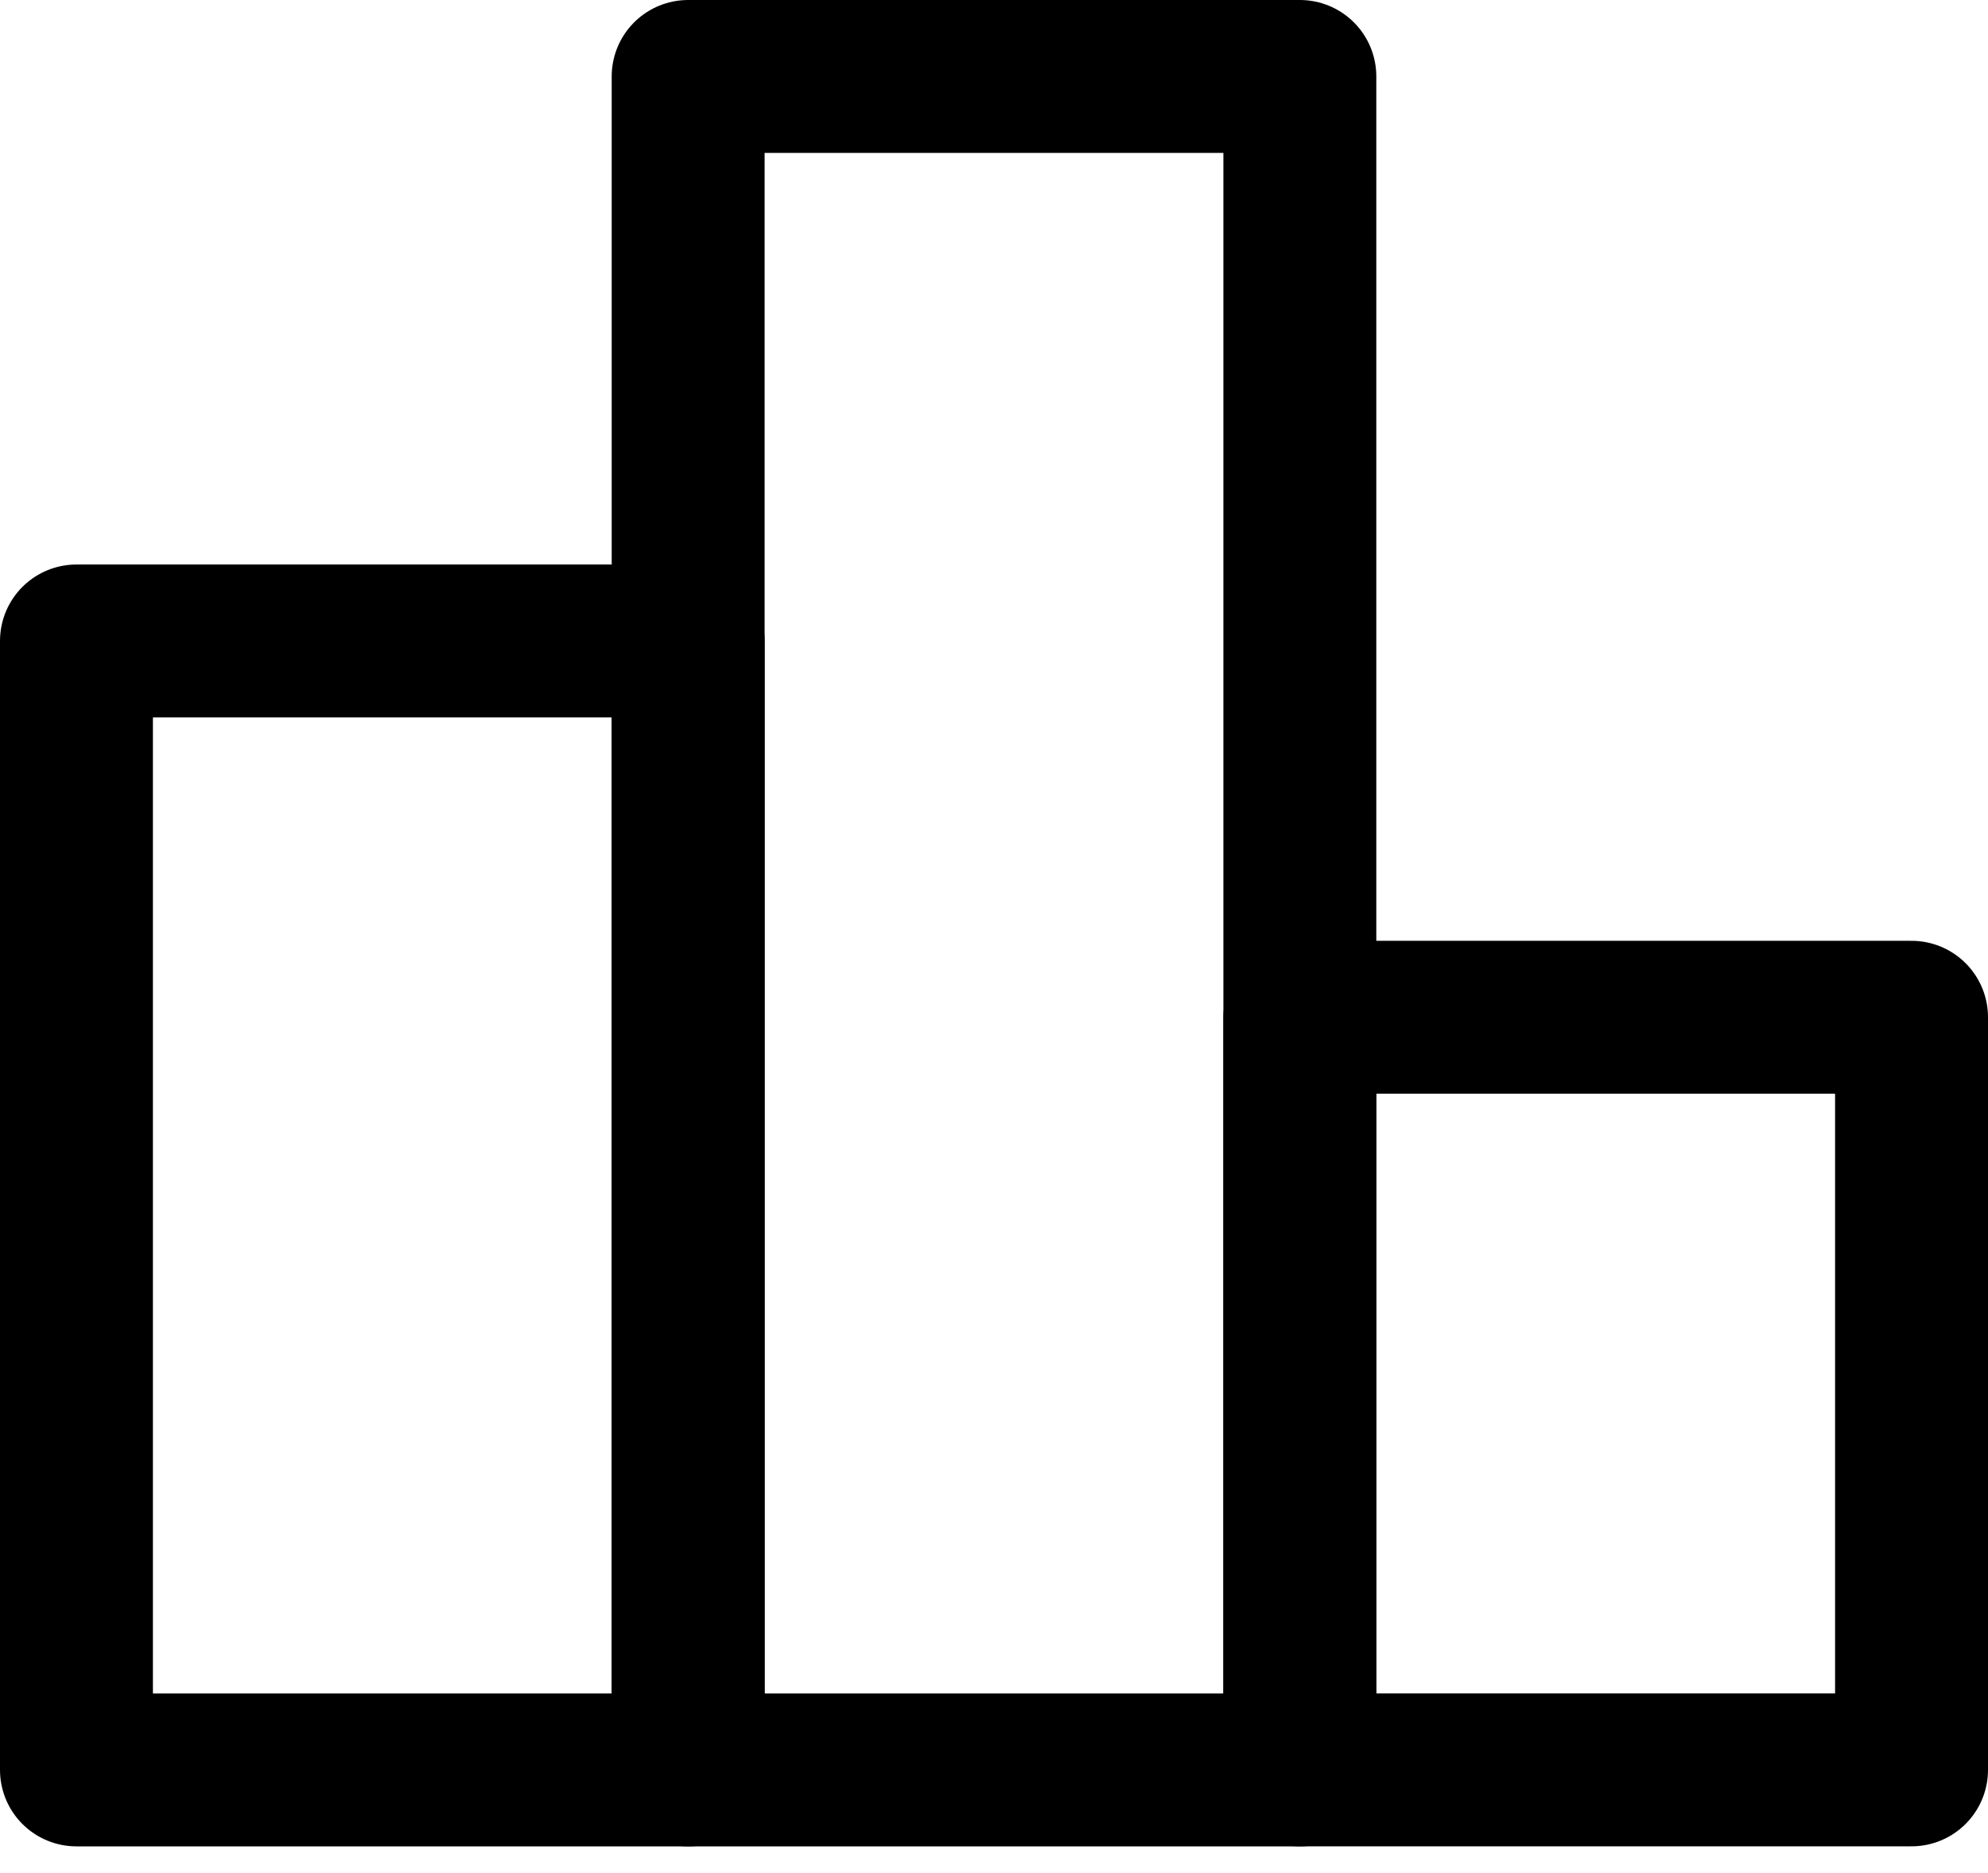 <svg width="52" height="49" viewBox="0 0 52 49" fill="none" xmlns="http://www.w3.org/2000/svg">
<path d="M18 16.77H2V46.308H18V16.77Z" stroke="black" stroke-width="4" stroke-linecap="round" stroke-linejoin="round"/>
<path d="M34 2H18V46.308H34V2Z" stroke="black" stroke-width="4" stroke-linejoin="round"/>
<path d="M50 26.615H34V46.307H50V26.615Z" stroke="black" stroke-width="4" stroke-linecap="round" stroke-linejoin="round"/>
</svg>
